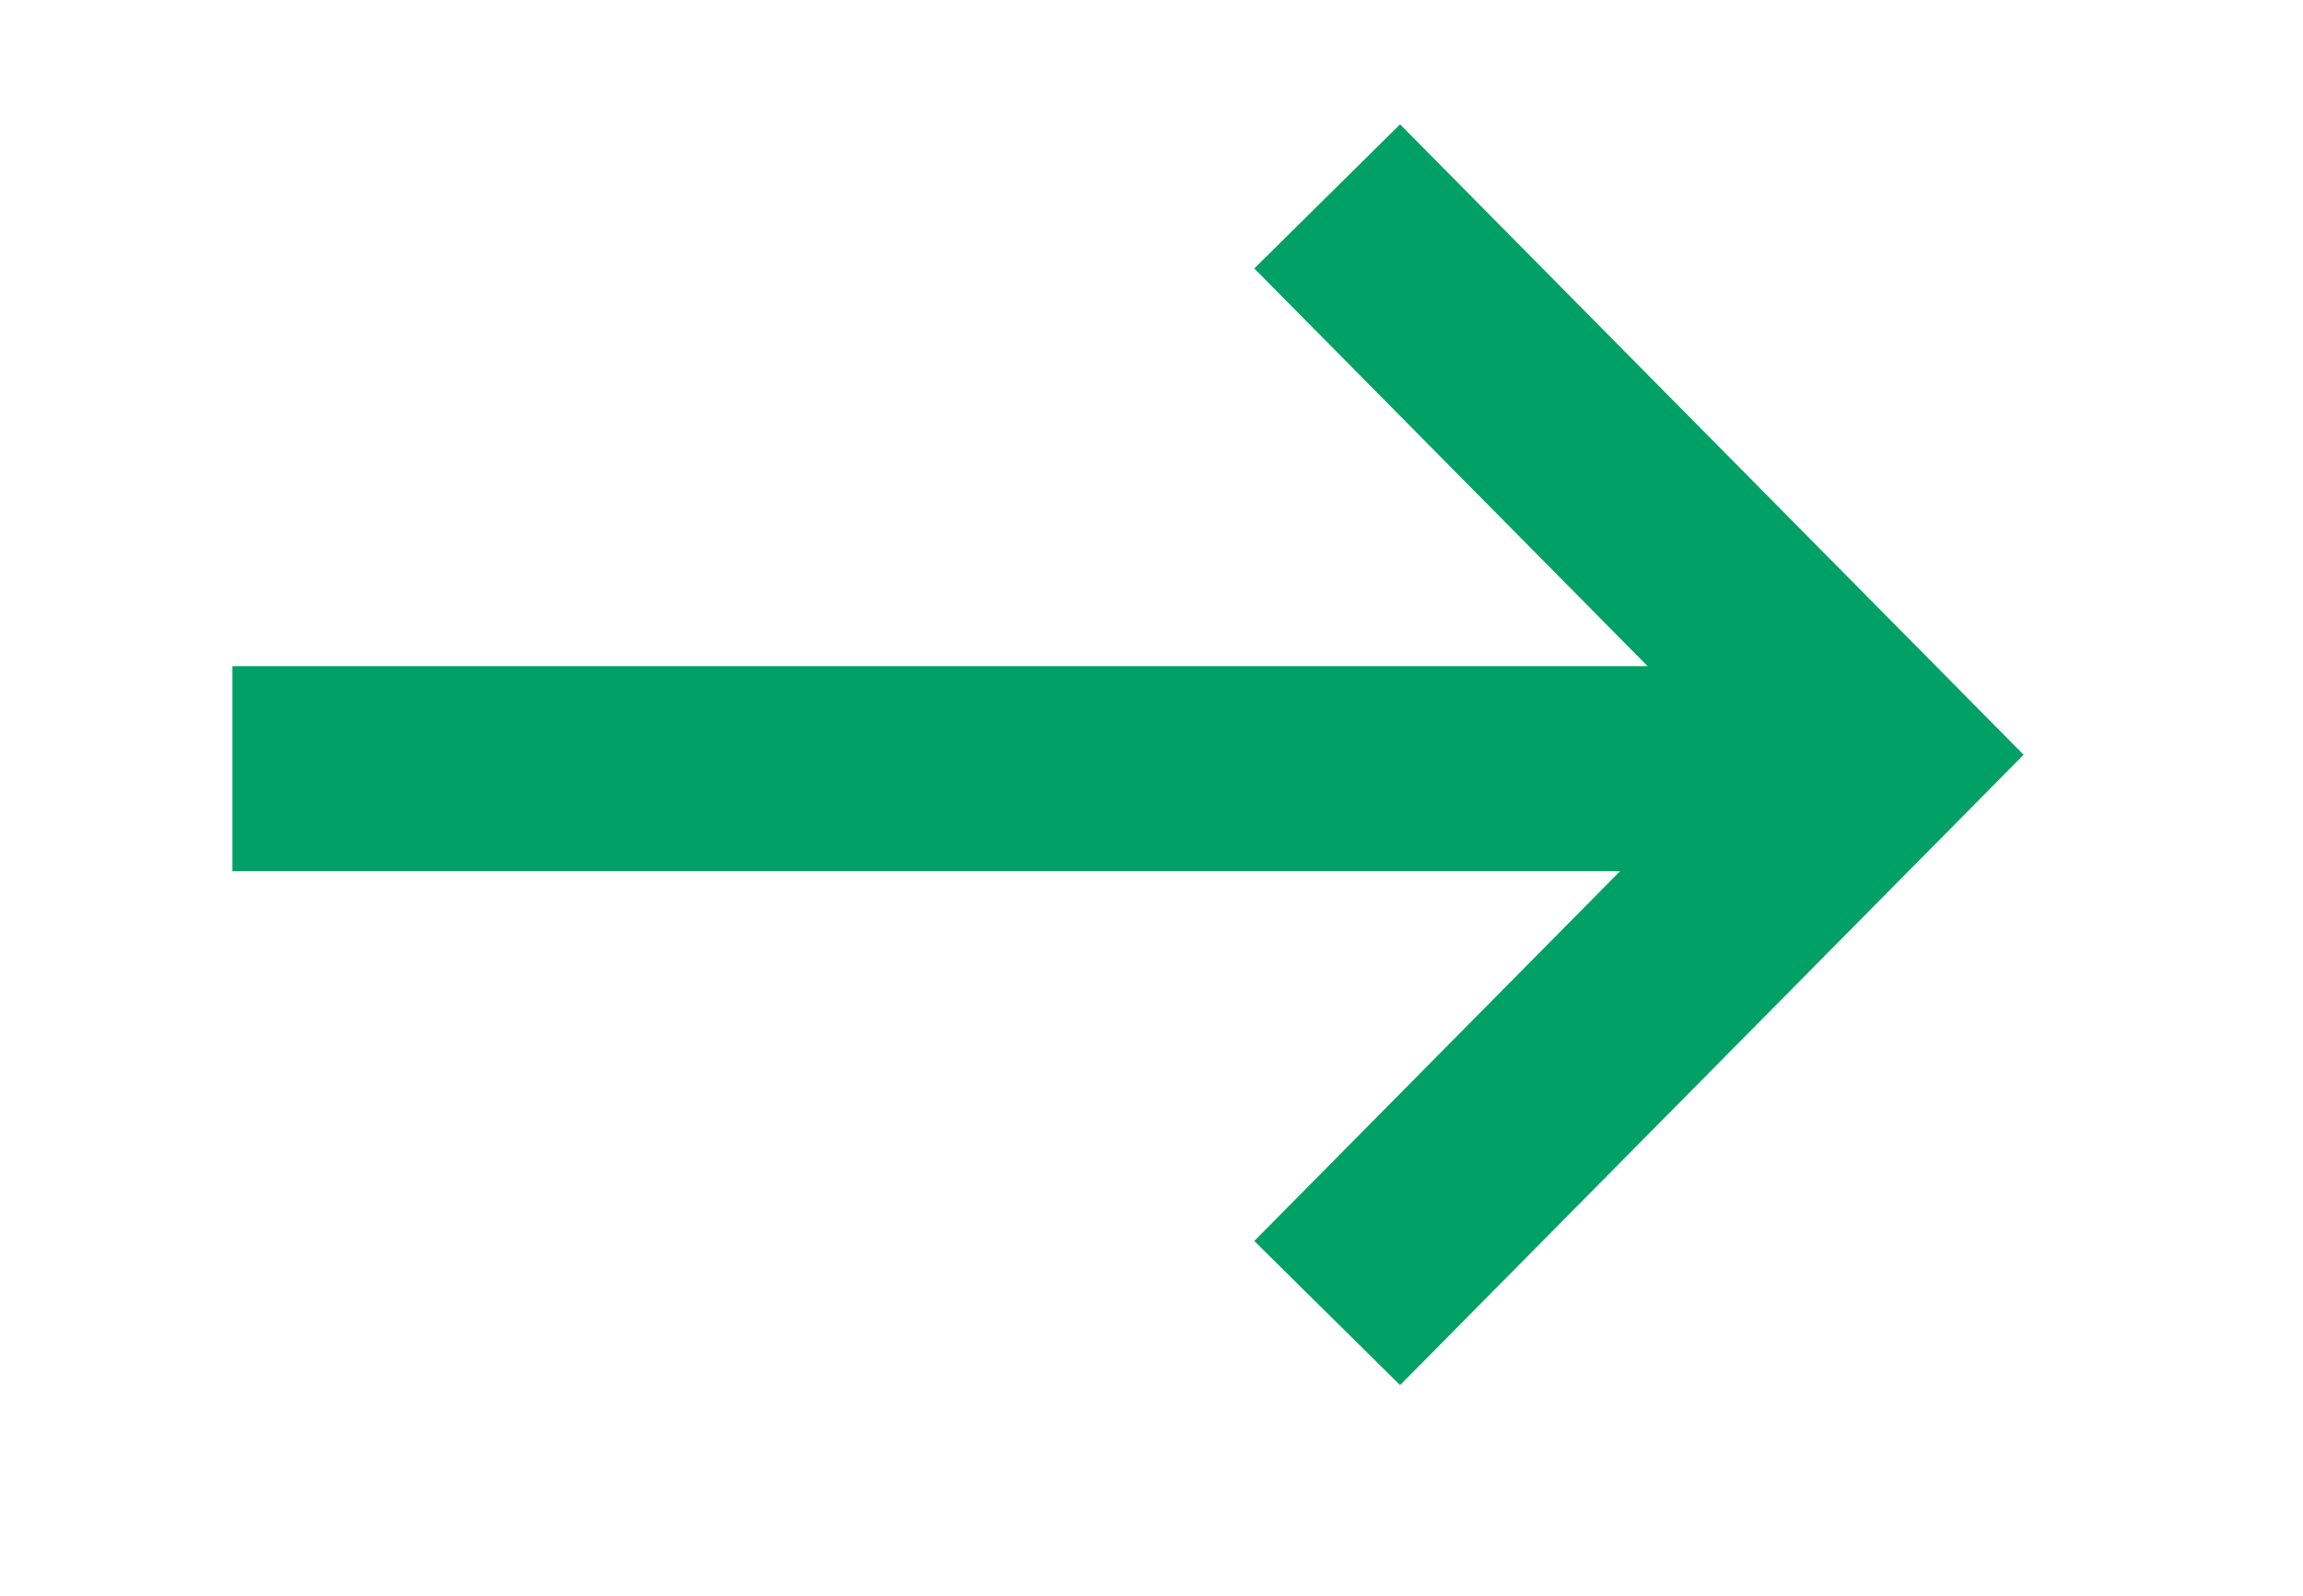 <svg width="75" height="52" viewBox="0 0 75 52" fill="none" xmlns="http://www.w3.org/2000/svg">
<g clip-path="url(#clip0_233_59128)">
<path d="M7.569 25.039L61.208 25.039" stroke="#00A066" stroke-width="6.677"/>
<path d="M43.221 6.398L61.206 24.586L43.221 42.773" stroke="#00A066" stroke-width="6.677"/>
</g>
<defs>
<clipPath id="clip0_233_59128">
<rect width="75" height="52" fill="white"/>
</clipPath>
</defs>
</svg>

